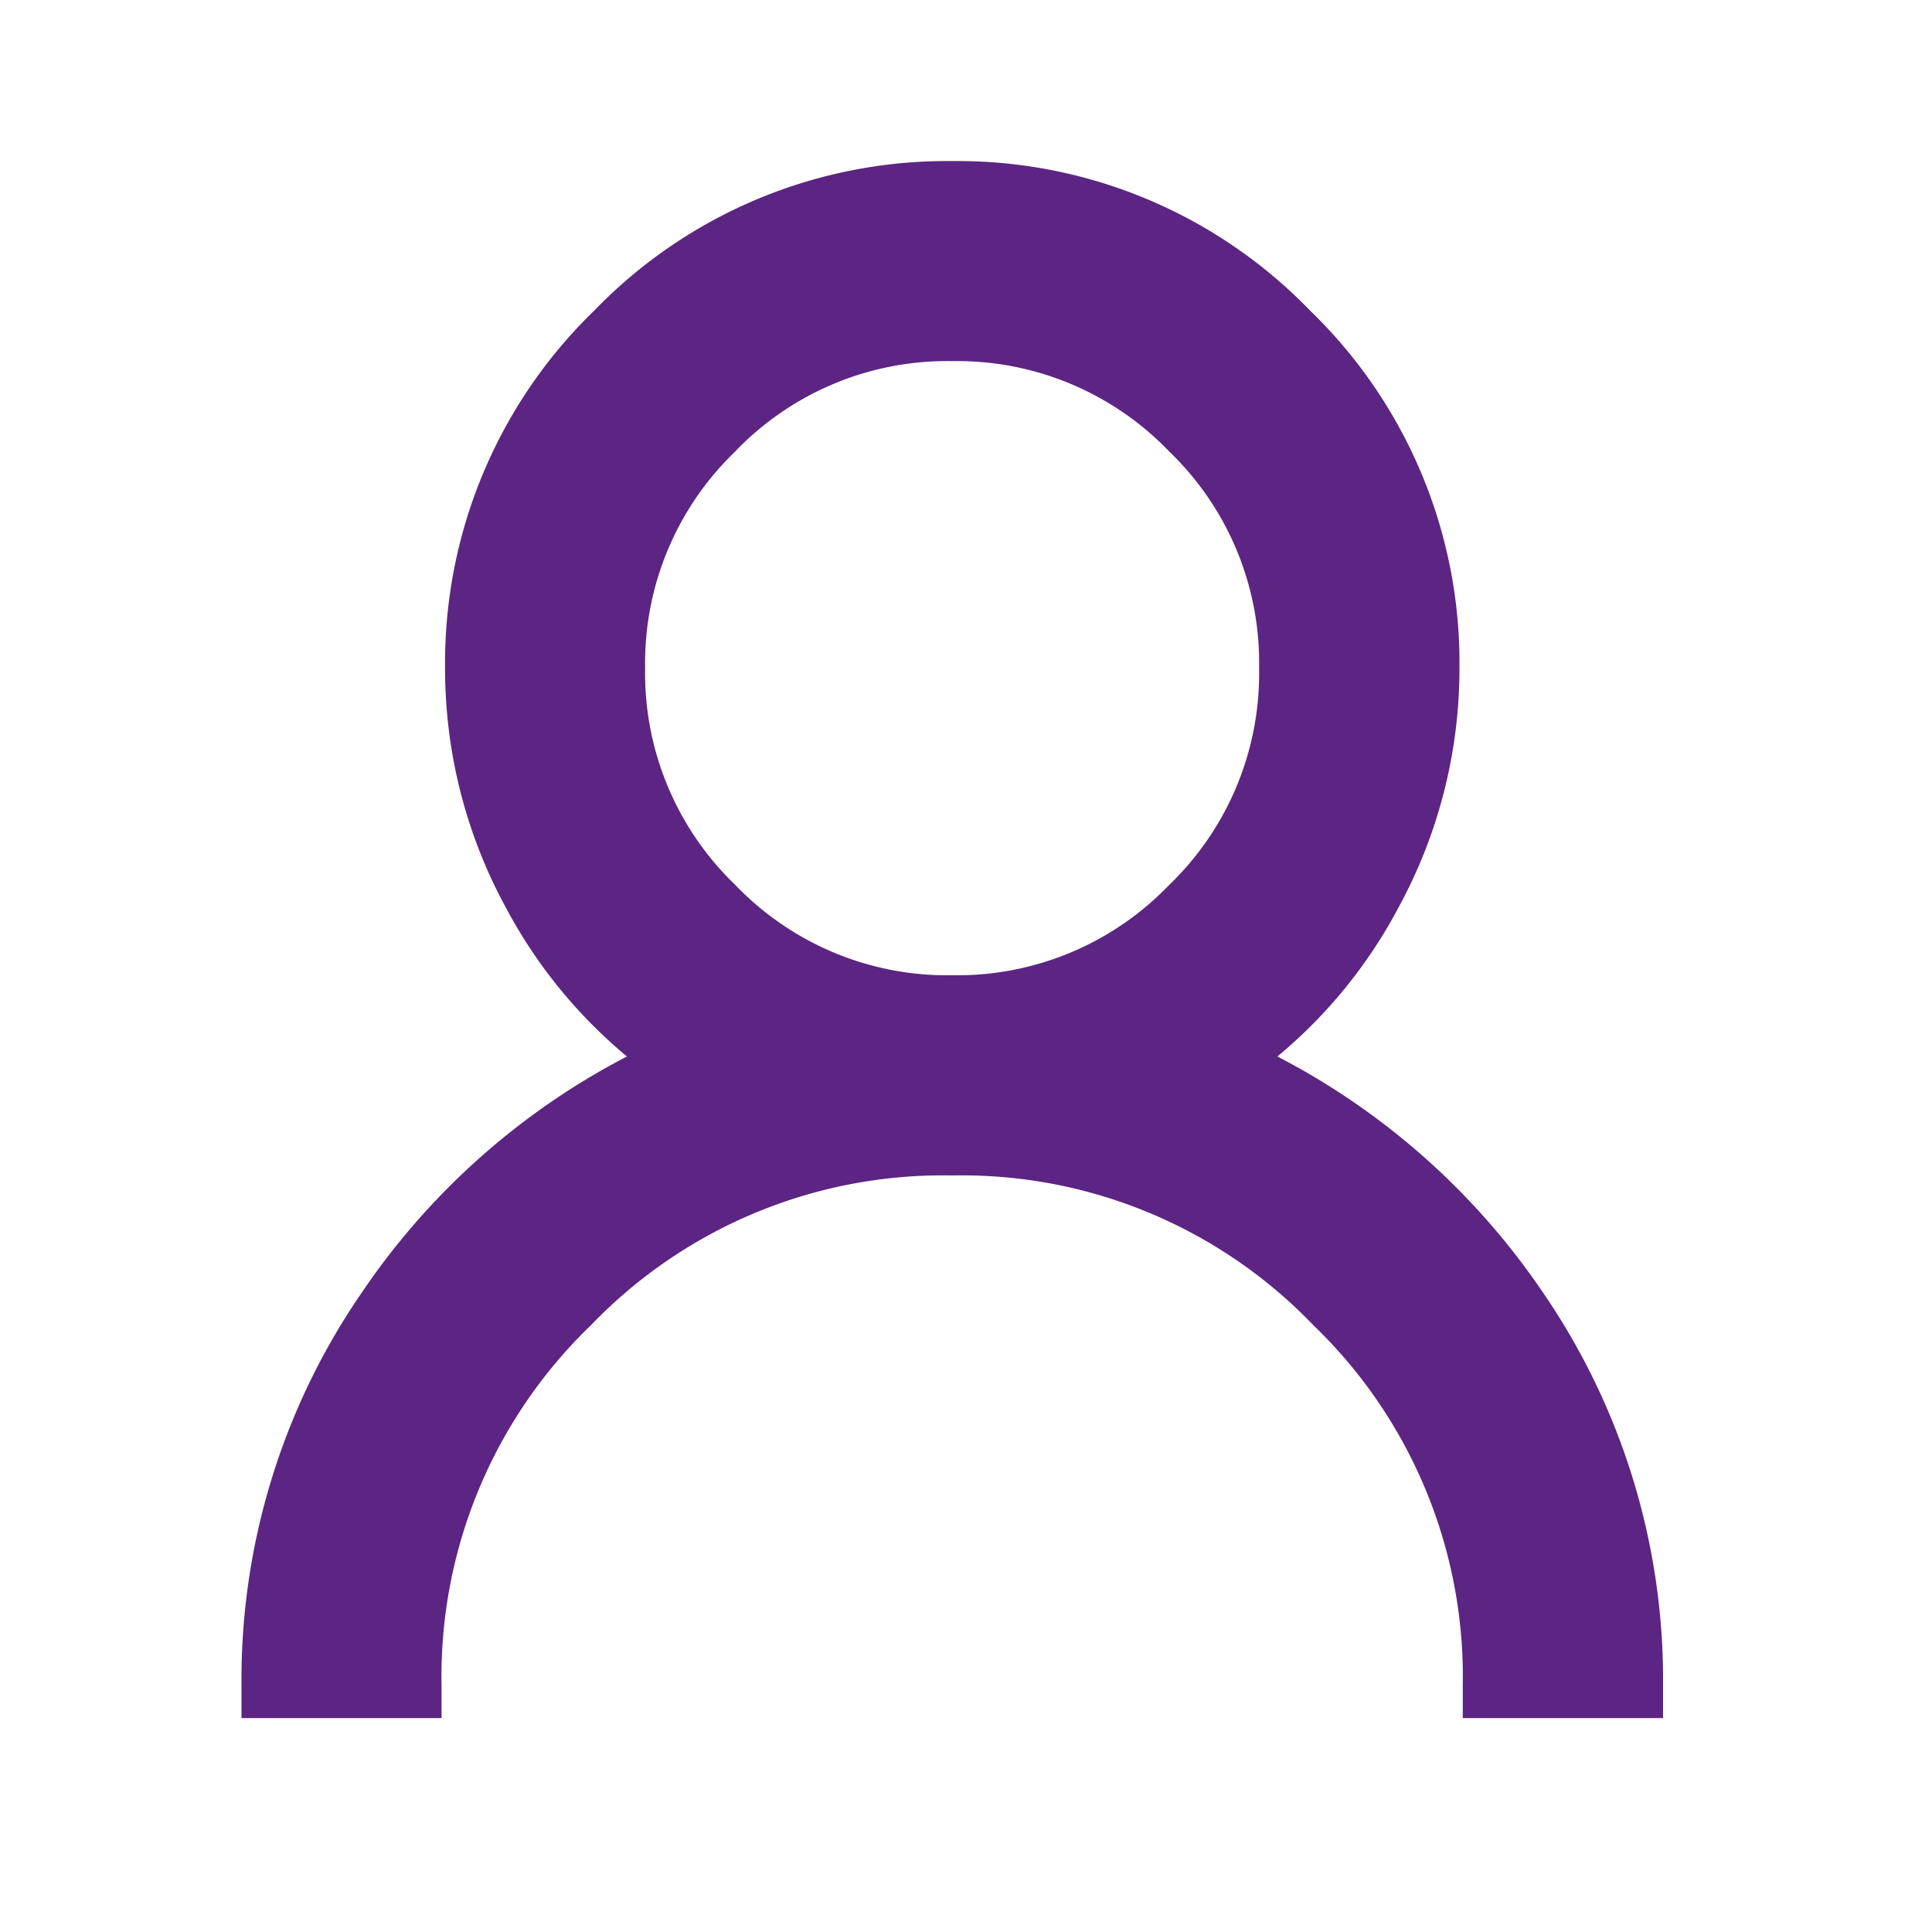 <?xml version="1.0" encoding="UTF-8"?>
<svg xmlns="http://www.w3.org/2000/svg" width="24" height="24" viewBox="0 0 24 24">
  <g id="icon-24_online-Geschaeftsstelle" transform="translate(-333 -221)">
    <rect id="Rechteck_87089" data-name="Rechteck 87089" width="24" height="24" transform="translate(333 221)" fill="#e3e3e3" opacity="0"></rect>
    <path id="Vereinigungsmenge_1" data-name="Vereinigungsmenge 1" d="M-1582.829-10900.657v-.4a6.058,6.058,0,0,0-1.858-4.483,6.049,6.049,0,0,0-4.484-1.858,6.06,6.06,0,0,0-4.486,1.858,6.058,6.058,0,0,0-1.858,4.483v.4H-1598v-.4a8.478,8.478,0,0,1,1.494-4.886,8.954,8.954,0,0,1,3.294-2.933,6.164,6.164,0,0,1-1.5-1.842,6.2,6.2,0,0,1-.759-2.981,6.092,6.092,0,0,1,1.855-4.445,6.092,6.092,0,0,1,4.445-1.855,6.086,6.086,0,0,1,4.443,1.855,6.084,6.084,0,0,1,1.858,4.445,6.2,6.2,0,0,1-.762,2.981,6.122,6.122,0,0,1-1.5,1.842,8.963,8.963,0,0,1,3.3,2.933,8.5,8.5,0,0,1,1.491,4.886v.4Zm-9.036-15.736a3.644,3.644,0,0,0-1.121,2.694,3.647,3.647,0,0,0,1.121,2.693,3.644,3.644,0,0,0,2.694,1.121,3.648,3.648,0,0,0,2.694-1.121,3.644,3.644,0,0,0,1.118-2.693,3.642,3.642,0,0,0-1.118-2.694,3.648,3.648,0,0,0-2.694-1.121A3.644,3.644,0,0,0-1591.865-10916.394Z" transform="translate(1934 11143)" fill="#5c2483"></path>
  </g>
</svg>
